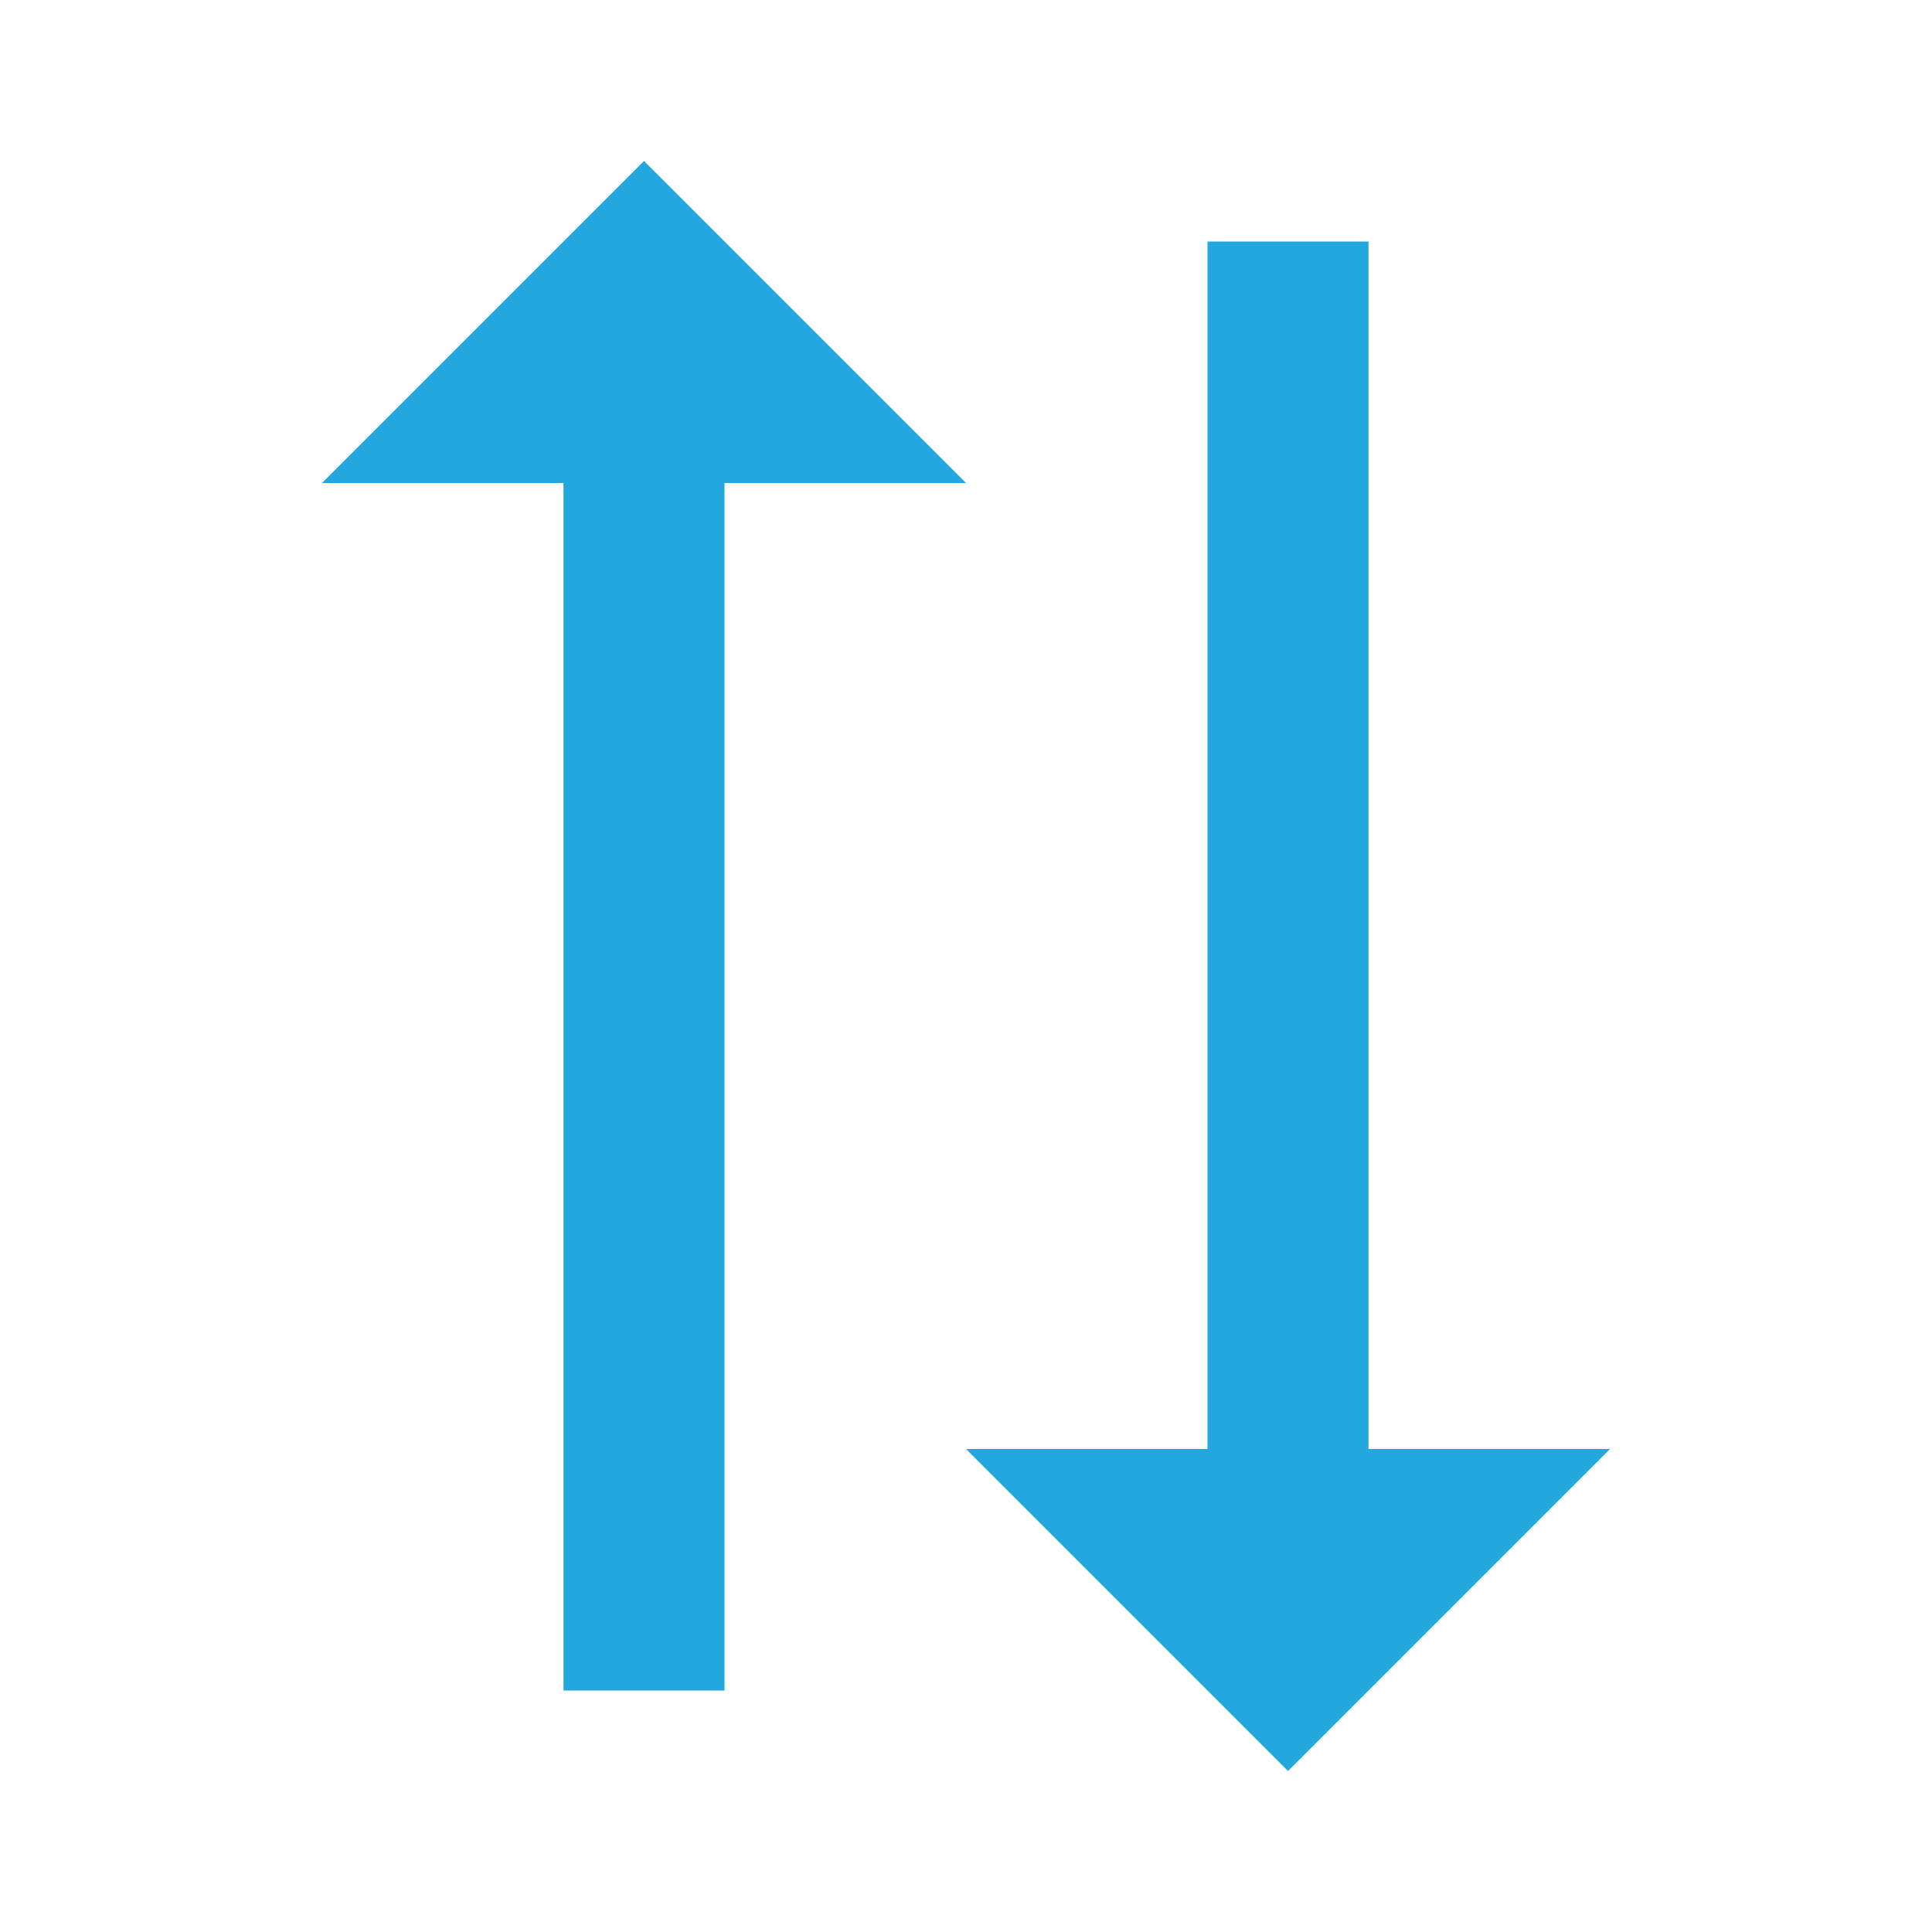 <svg xmlns="http://www.w3.org/2000/svg" width="24" height="24" viewBox="0 0 24 24"><defs><style>.a{fill:none;}.b{fill:#22a7de;}</style></defs><g transform="translate(0 24) rotate(-90)"><rect class="a" width="24" height="24"/><path class="b" d="M22,8,18,4V7H3V9H18v3Z"/><path class="b" d="M2,16l4,4V17H21V15H6V12Z"/></g></svg>